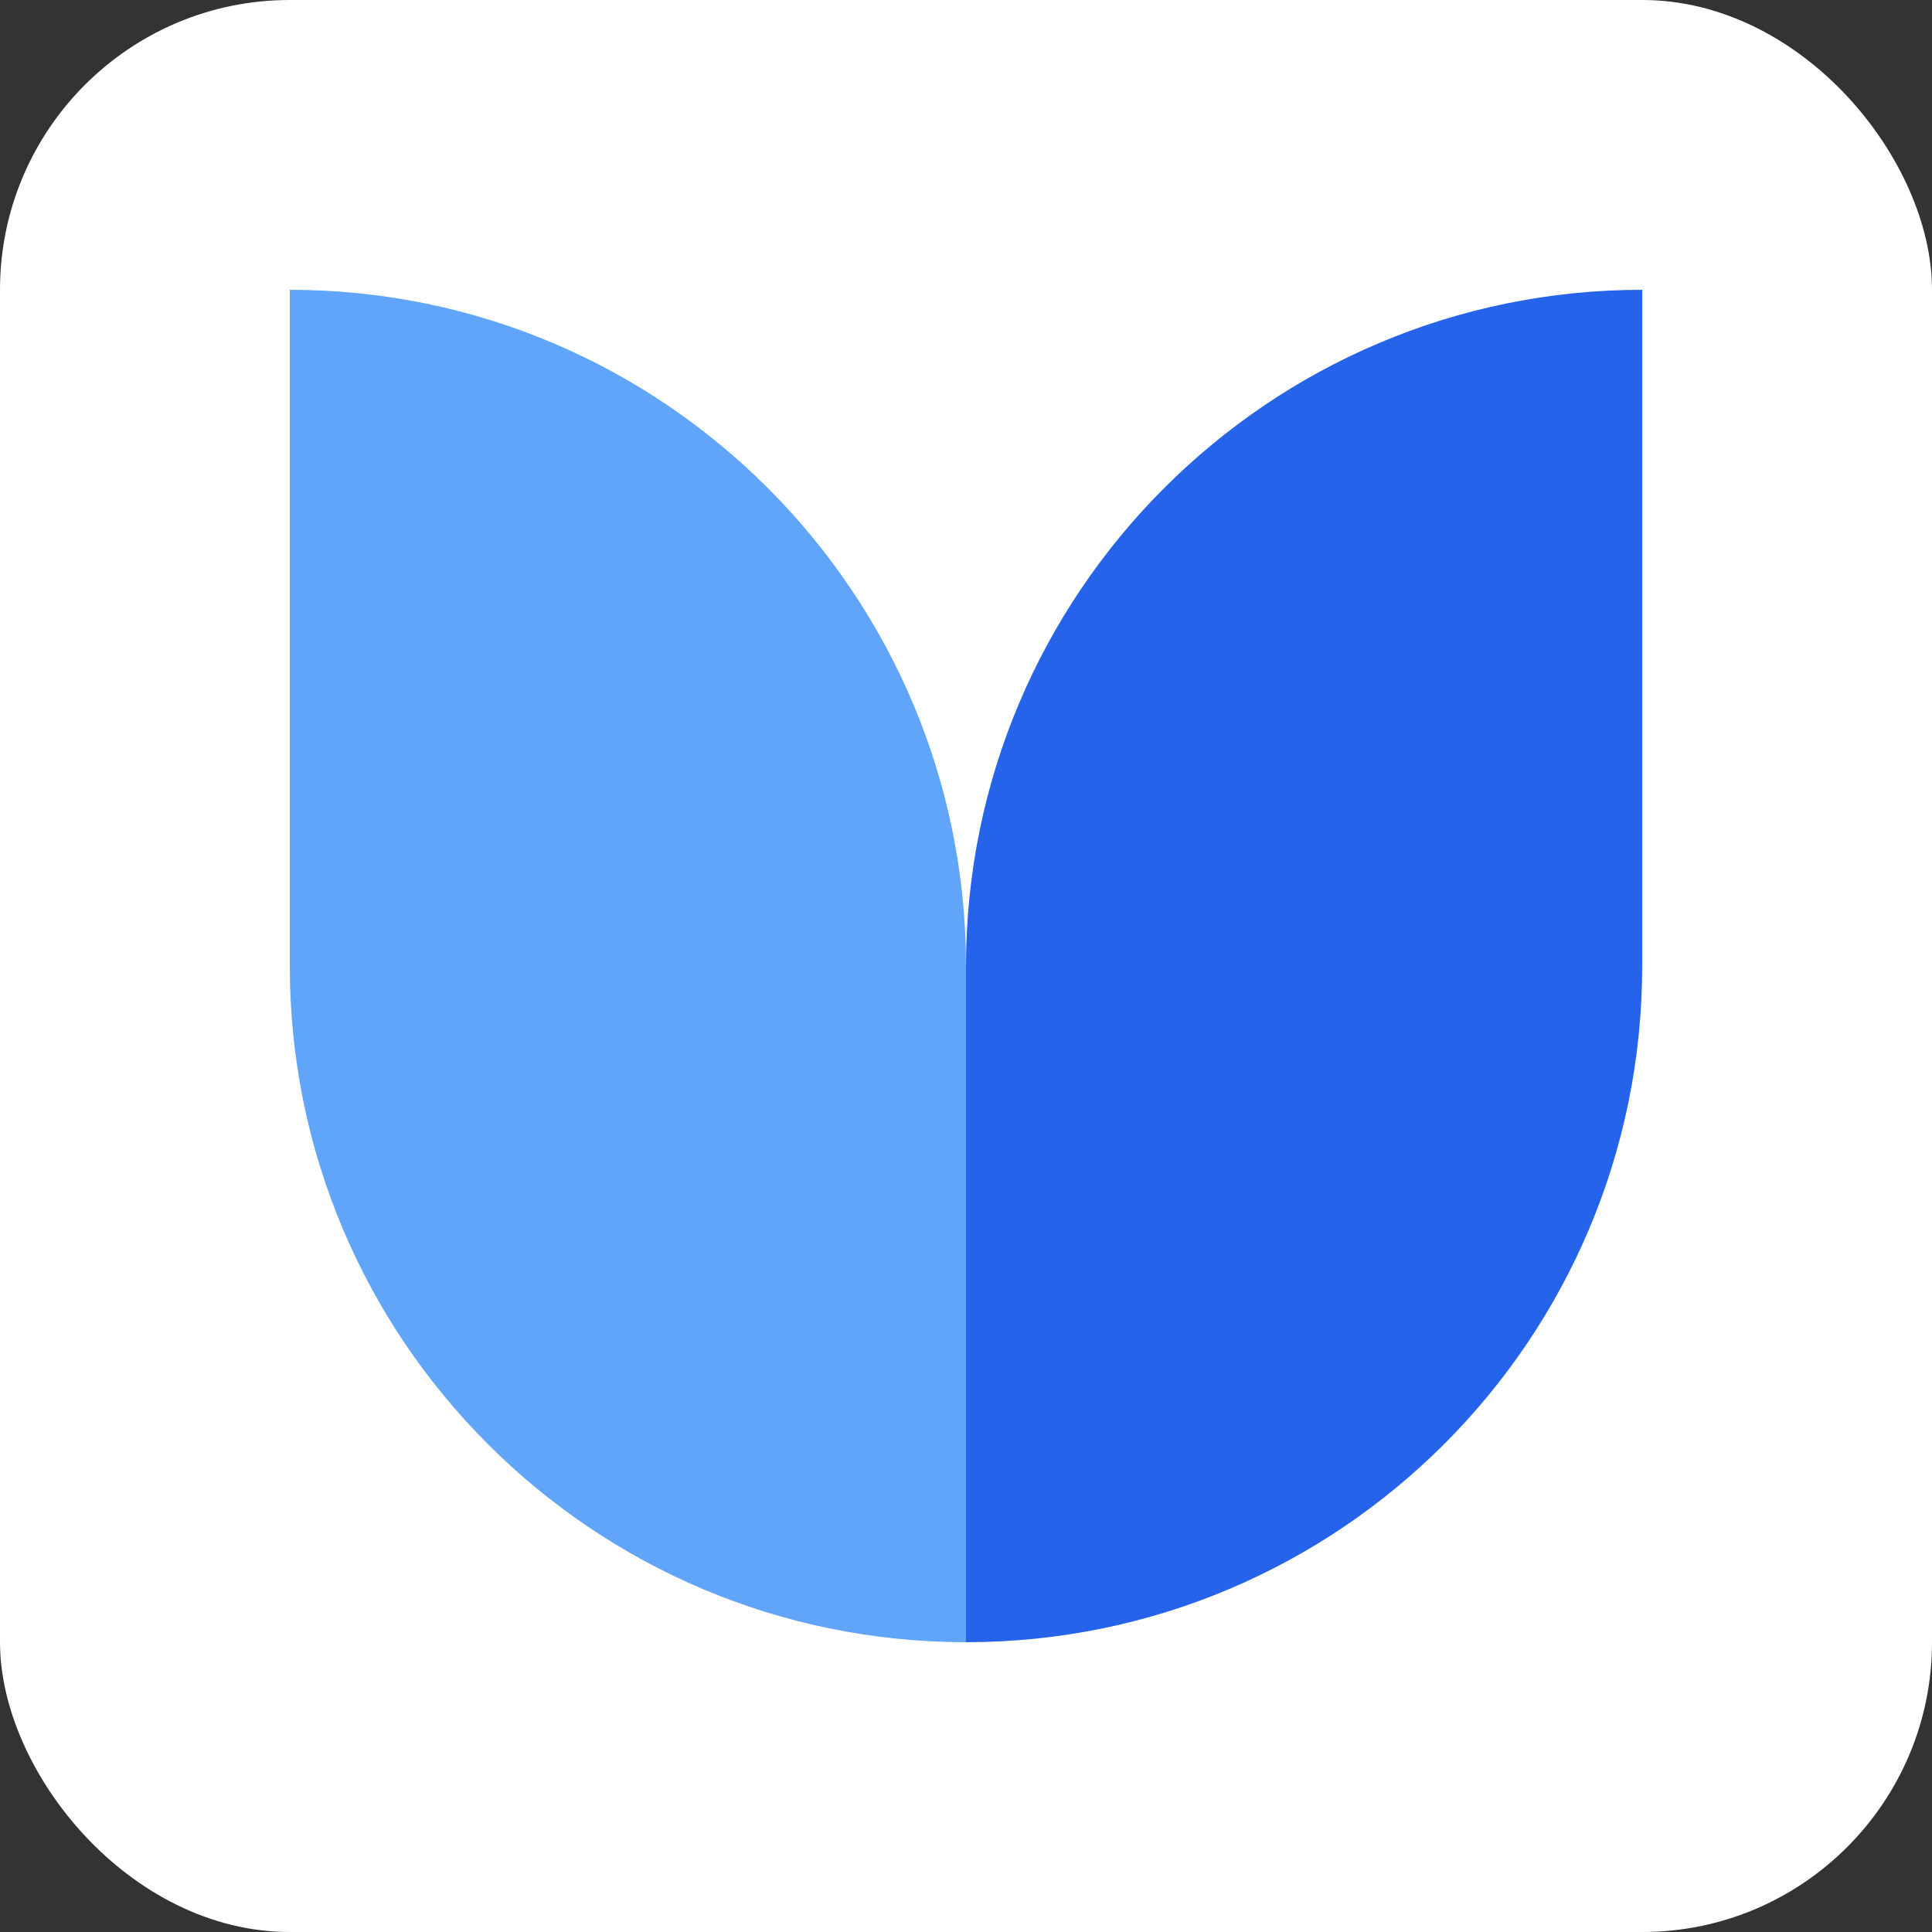 <svg width="40" height="40" viewBox="0 0 40 40" fill="none" xmlns="http://www.w3.org/2000/svg">
<rect x="0" y="0" width="40" height="40" fill="#333333" stroke="none"/>
<rect width="40" height="40" rx="6" fill="white"/>
<path d="M20 20H6V6C13.731 6 20 12.284 20 20Z" fill="#60A5FA"/>
<path d="M6 20H20V34C12.269 34 6 27.731 6 20Z" fill="#60A5FA"/>
<path d="M34 20H20V34C27.731 34 34 27.731 34 20Z" fill="#2563EB"/>
<path d="M20 20H34V6C26.269 6 20 12.284 20 20Z" fill="#2563EB"/>
</svg>
